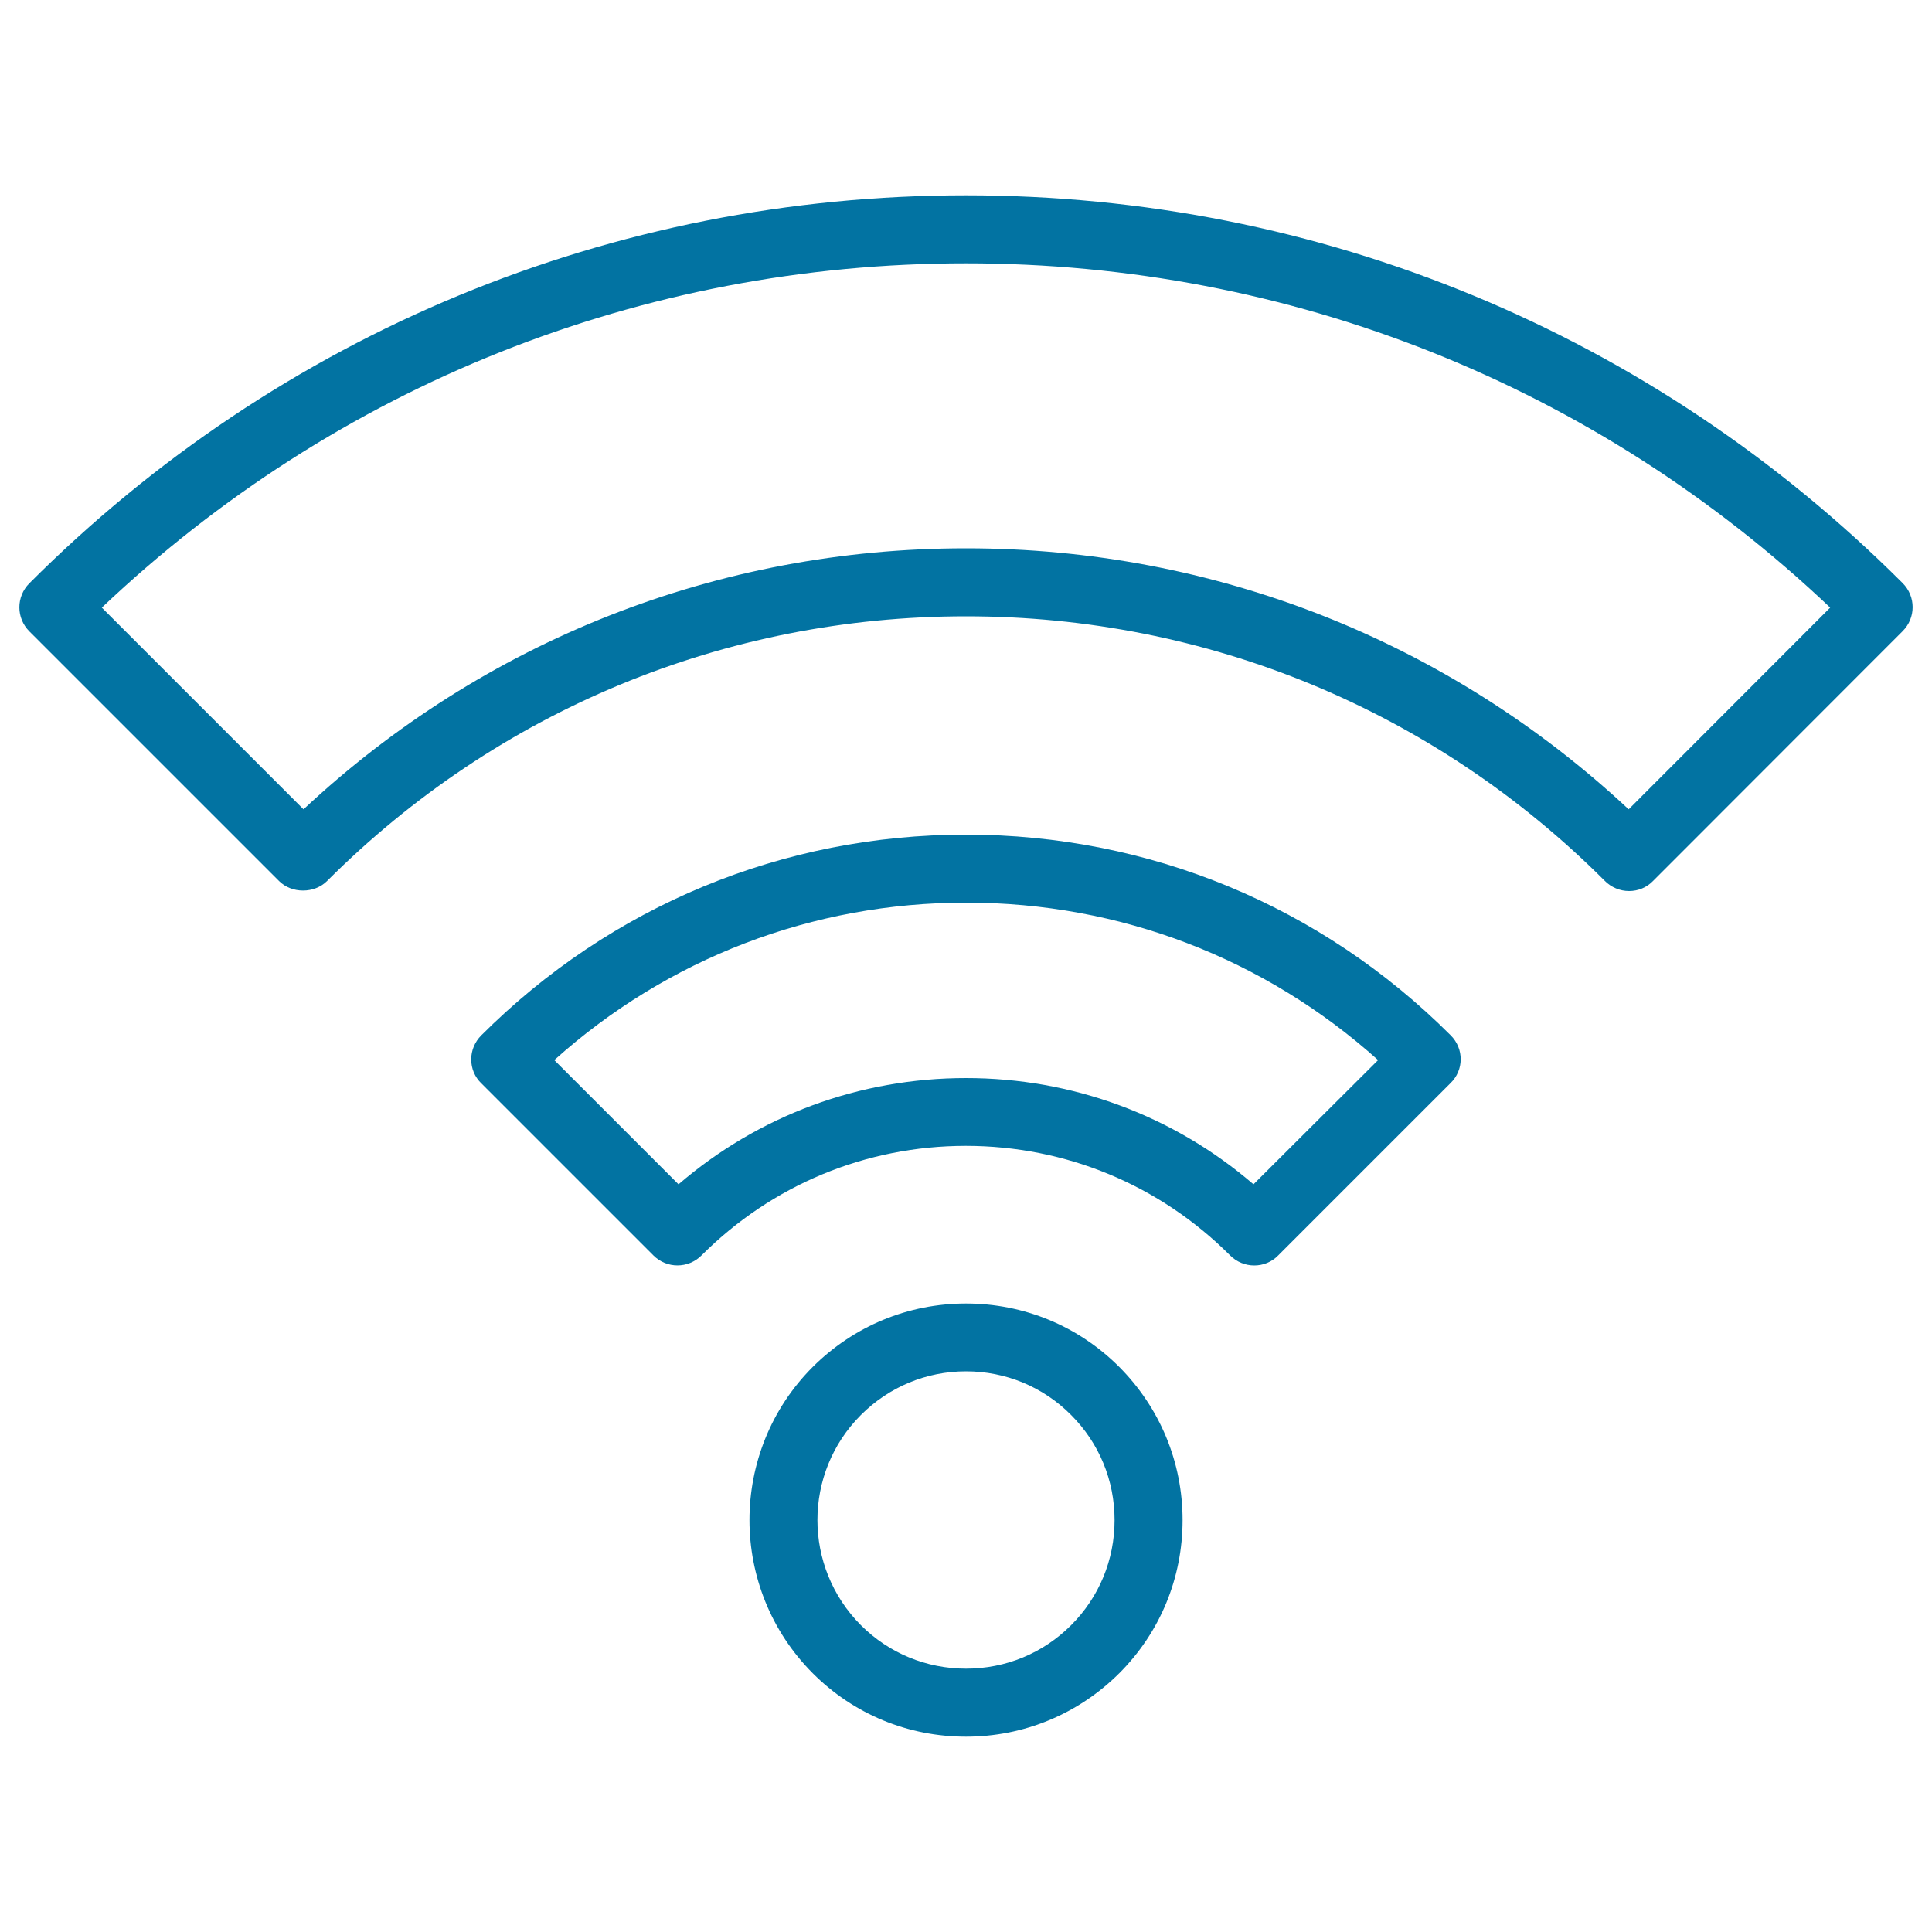 <svg xmlns="http://www.w3.org/2000/svg" viewBox="0 0 1000 1000" style="fill:#0273a2">
<title>Wifi Outline Symbol In A Circle SVG icon</title>
<g><g><path d="M579.3,866.1c21.2-21.2,32.8-49.4,32.8-79.3c0-30-11.7-58.1-32.8-79.3c-21.2-21.2-49.4-32.8-79.3-32.8c-30,0-58.1,11.7-79.3,32.8c-43.7,43.7-43.7,114.8,0,158.6c21.2,21.2,49.4,32.8,79.3,32.8C529.9,898.9,558.1,887.2,579.3,866.1z M445.6,732.4c14.5-14.5,33.8-22.6,54.4-22.6c20.5,0,39.9,8,54.4,22.6c14.5,14.5,22.5,33.8,22.5,54.4s-8,39.9-22.5,54.4c-14.5,14.5-33.8,22.5-54.4,22.5c-20.5,0-39.9-8-54.4-22.5C415.6,811.1,415.6,762.4,445.6,732.4z"/><path d="M750.9,535.9C683.9,468.9,594.8,432,500,432s-183.8,36.9-250.9,103.9c-3.3,3.3-5.2,7.8-5.2,12.4c0,4.7,1.8,9.1,5.2,12.4l89.1,89.1c6.9,6.9,18,6.9,24.9,0c36.5-36.5,85.1-56.7,136.8-56.7c51.7,0,100.3,20.2,136.8,56.7c3.4,3.4,7.9,5.2,12.5,5.2c4.5,0,9-1.7,12.4-5.2l89.1-89.1C757.8,553.9,757.8,542.8,750.9,535.9z M648.8,613c-41.4-35.6-93.6-55-148.8-55c-55.2,0-107.4,19.4-148.8,55l-64.3-64.3c58.7-52.7,133.7-81.5,213.2-81.5c79.5,0,154.5,28.8,213.2,81.5L648.8,613z"/><path d="M500,101.1c-183.1,0-355.4,71.3-484.8,200.8c-6.9,6.9-6.9,18,0,24.9l129.2,129.2c6.6,6.6,18.3,6.6,24.9,0c88.3-88.3,205.8-137,330.7-137s242.4,48.6,330.7,137c3.3,3.3,7.8,5.2,12.5,5.2s9.1-1.8,12.4-5.2l129.2-129.3c6.9-6.9,6.9-18,0-24.9C855.3,172.4,683.1,101.1,500,101.1z M843,418.9c-93.5-87.2-214.5-135.1-343-135.1c-128.4,0-249.5,47.8-342.9,135.1L52.7,314.5C174,199.5,332.1,136.3,500,136.3c167.8,0,326,63.2,447.3,178.2L843,418.9z"/></g></g>
</svg>